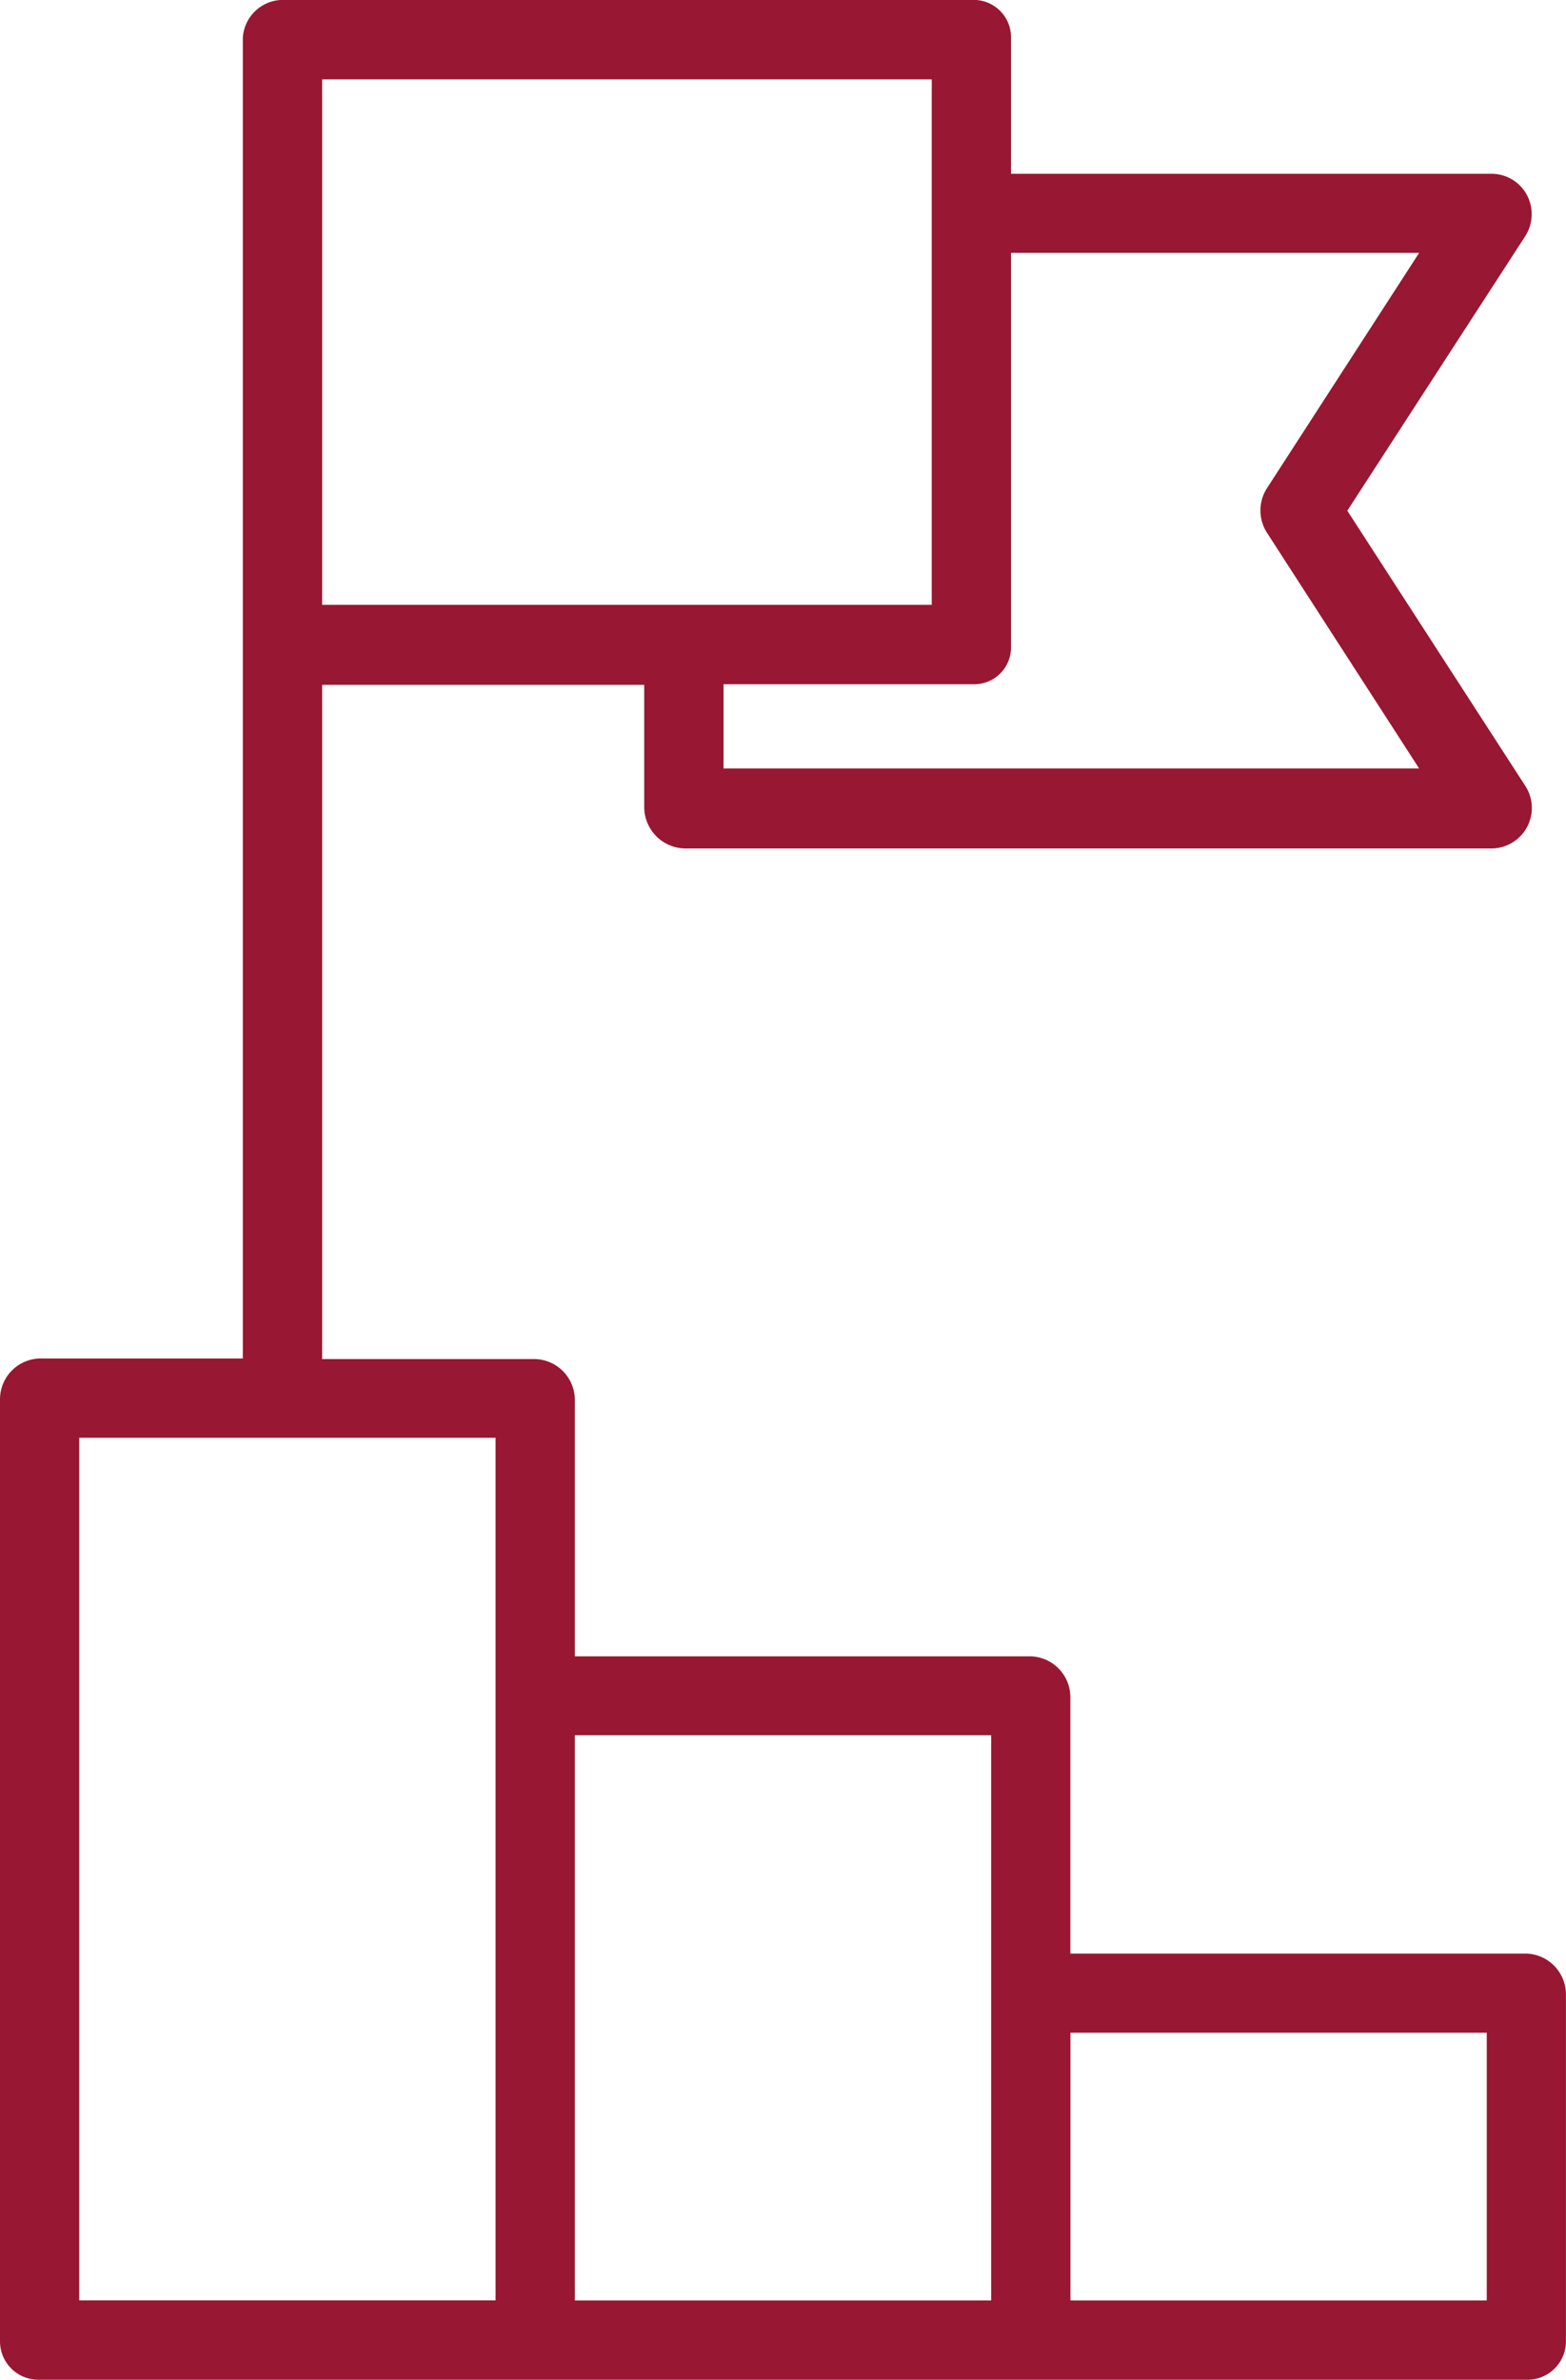 <svg xmlns="http://www.w3.org/2000/svg" width="22.979" height="34.906" viewBox="0 0 22.979 34.906"><defs><style>.a{fill:#981732;}</style></defs><path class="a" d="M.586,34.907H22.4a.564.564,0,0,0,.582-.561v-5.09a.6.6,0,0,0-.582-.6h-6.69v-3.76a.6.6,0,0,0-.582-.6H8.439v-3.76a.6.6,0,0,0-.582-.6H4.731v-9.89H9.457v1.8a.609.609,0,0,0,.593.6H21.9a.594.594,0,0,0,.488-.914L19.774,7.492l2.613-4.03a.6.6,0,0,0,.023-.6.59.59,0,0,0-.511-.312h-7.06V.562A.547.547,0,0,0,14.278,0H4.179a.591.591,0,0,0-.612.56V19.927H.586a.6.6,0,0,0-.582.6V34.346a.564.564,0,0,0,.582.561ZM20.828,3.71,18.593,7.165a.605.605,0,0,0,0,.647l2.235,3.461H10.621V10.037h3.657a.539.539,0,0,0,.561-.551V3.71ZM4.731,1.165h8.945V8.873H4.731ZM21.82,29.817v3.927H15.711V29.817Zm-7.272-4.363v8.29H8.439v-8.29ZM1.167,21.09H7.276V33.743H1.167Zm0,0" transform="translate(-0.004 -0.001)"/></svg>